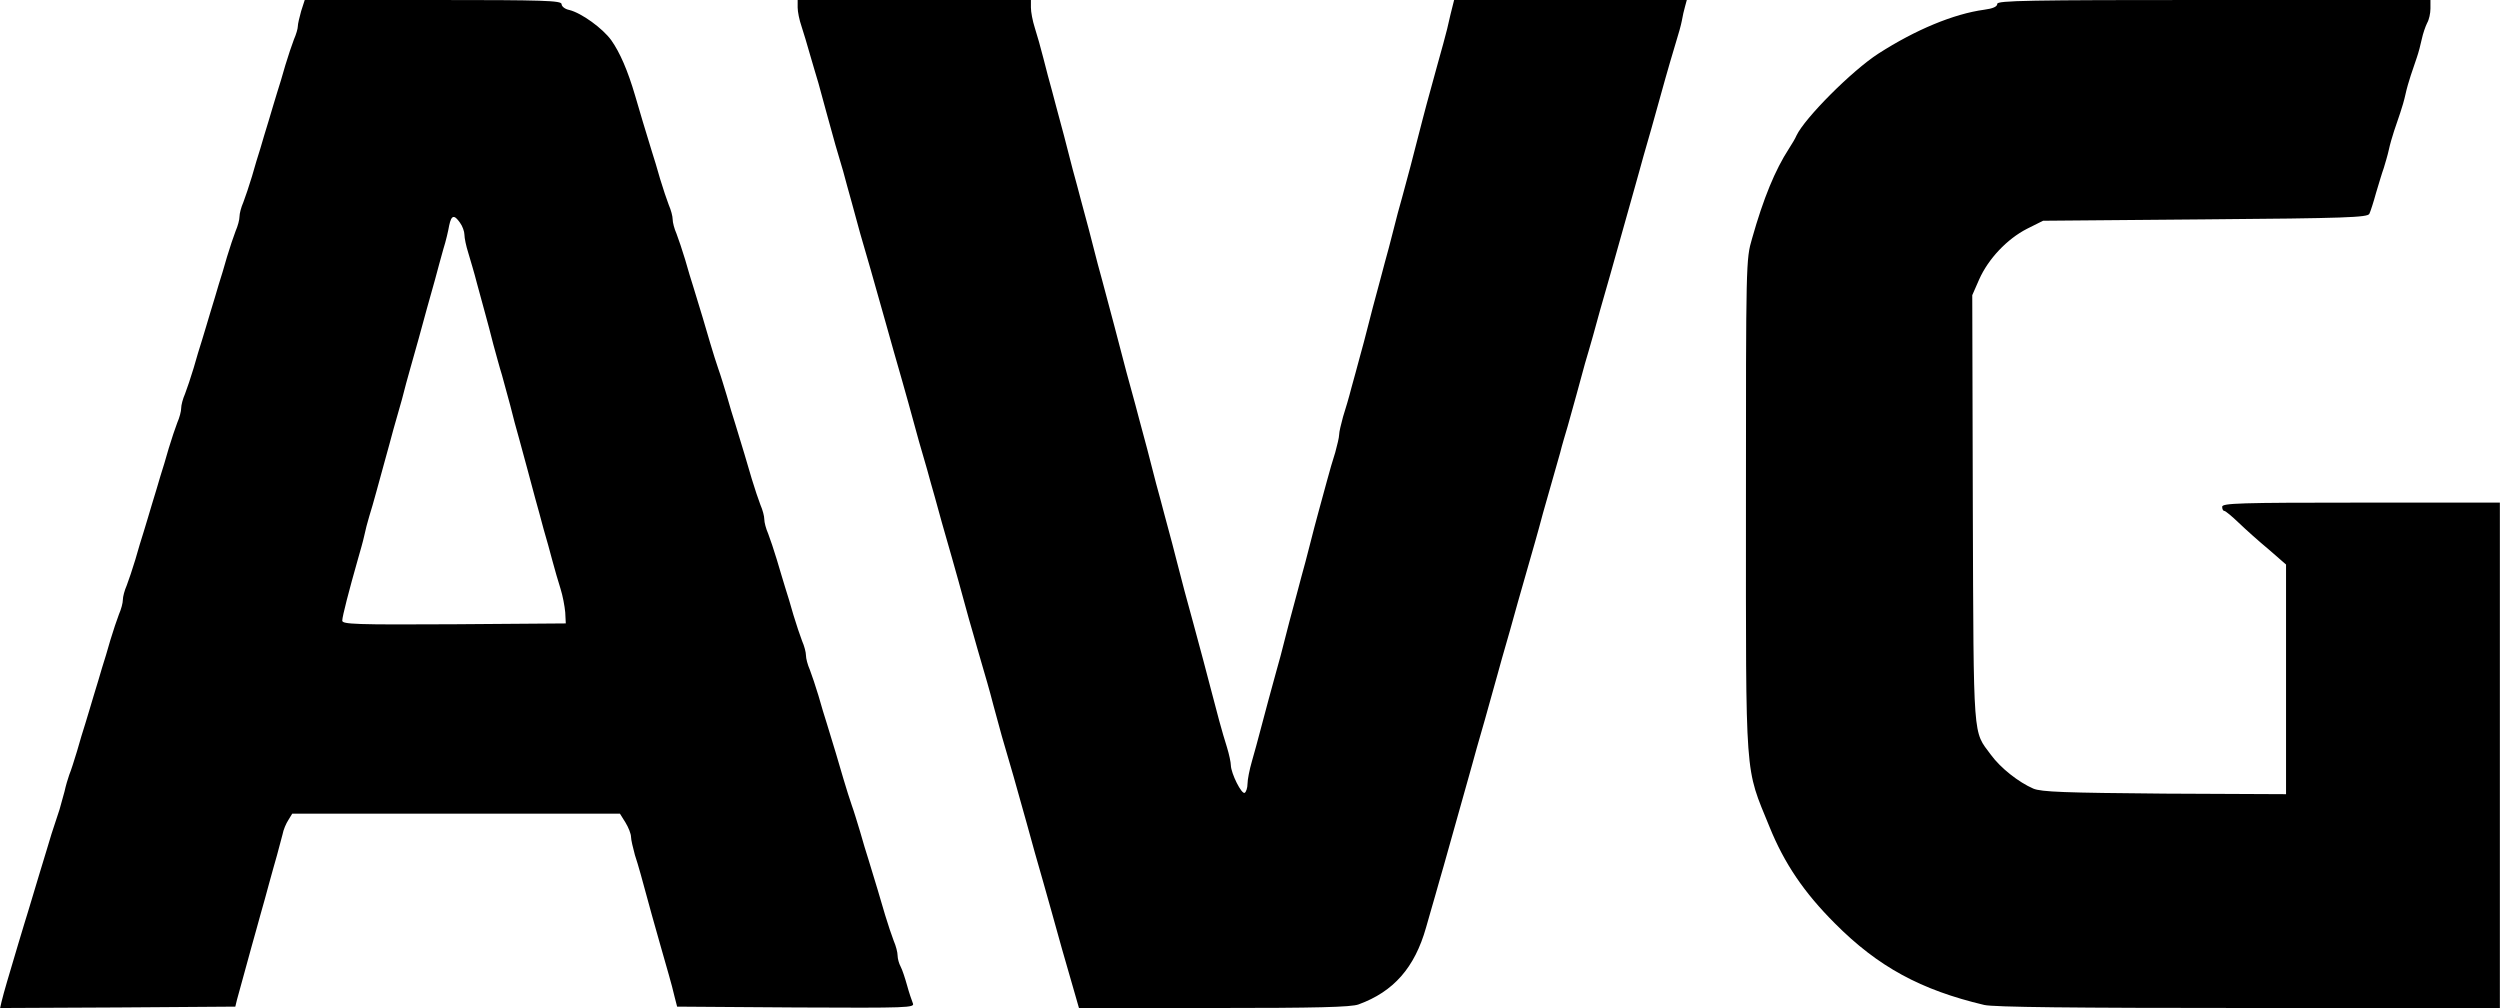 <svg height="1008" viewBox="-.2 0 900.2 363" width="2500" xmlns="http://www.w3.org/2000/svg"><path d="m108.2 4c-.6 2.2-1.2 4.6-1.2 5.5 0 .8-.6 2.9-1.4 4.7-.7 1.8-2.1 6-3.1 9.3-.9 3.3-2.3 7.8-3 10s-2 6.7-3 10-2.4 7.8-3 10c-.7 2.2-2.1 6.7-3 10-1 3.3-2.4 7.5-3.1 9.3-.8 1.8-1.4 4.1-1.4 5.2s-.6 3.4-1.4 5.2c-.7 1.8-2.1 6-3.1 9.3-.9 3.3-2.3 7.8-3 10-.6 2.2-2 6.7-3 10s-2.3 7.8-3 10-2.1 6.7-3 10c-1 3.3-2.4 7.5-3.1 9.3-.8 1.8-1.4 4.1-1.4 5.2s-.6 3.4-1.4 5.2c-.7 1.8-2.1 6-3.1 9.3-.9 3.3-2.3 7.8-3 10-.6 2.2-2 6.7-3 10s-2.3 7.8-3 10-2.1 6.7-3 10c-1 3.3-2.4 7.5-3.1 9.3-.8 1.8-1.4 4.1-1.4 5.2s-.6 3.4-1.4 5.2c-.7 1.8-2.1 6-3.1 9.3-.9 3.3-2.3 7.8-3 10-.6 2.2-2 6.7-3 10s-2.3 7.8-3 10-2.1 6.7-3 10c-1 3.3-2.2 7.1-2.8 8.5-.5 1.4-1.3 4.1-1.7 6-.5 1.9-1.3 4.8-1.8 6.5-2.7 8-3.4 10.4-4.7 14.8-1.4 4.5-3.6 11.9-5.5 18.2-.5 1.6-1.6 5.4-2.5 8.2-1.5 4.9-2.4 8-6.2 20.8-.8 2.7-1.7 6-2 7.3l-.5 2.2 42.3-.2 42.4-.3.6-2.5c.4-1.4 1.4-5 2.2-8s2.2-8.1 3.1-11.3c.9-3.1 2.3-8.3 3.2-11.5.9-3.1 2.3-8.2 3.1-11.2s2.1-7.5 2.8-10 1.6-5.9 2-7.5c.3-1.7 1.3-4 2.1-5.2l1.4-2.3h118l2 3.2c1.1 1.8 2 4.1 2 5.2 0 1 .7 3.9 1.4 6.5 1.4 4.3 2.1 6.9 6.1 21.6 1.8 6.3 4.2 15 6.1 21.5.7 2.5 1.7 6.1 2.1 8l.9 3.5 42.8.3c40.6.2 42.8.1 42.1-1.5-.4-1-1.4-3.9-2.1-6.5-.7-2.5-1.7-5.6-2.3-6.7s-1.1-2.9-1.1-4-.6-3.5-1.4-5.3c-.7-1.8-2.1-6-3.1-9.3-1.7-5.8-3.4-11.6-6-20-.7-2.2-2.1-6.7-3-10-1-3.3-2.3-7.6-3-9.5s-2-6.2-3-9.5c-1.7-5.9-3.5-11.9-6-20-.7-2.2-2.1-6.7-3-10-1-3.3-2.4-7.5-3.1-9.3-.8-1.8-1.4-4.1-1.4-5.2s-.6-3.4-1.4-5.2c-.7-1.8-2.1-6-3.1-9.3-.9-3.3-2.3-7.8-3-10s-2-6.7-3-10-2.4-7.5-3.1-9.3c-.8-1.8-1.4-4.1-1.4-5.2s-.6-3.4-1.4-5.2c-.7-1.8-2.1-6-3.1-9.3-1.7-5.8-3.4-11.6-6-20-.7-2.2-2.1-6.7-3-10-1-3.3-2.3-7.6-3-9.5s-2-6.2-3-9.5c-1.7-5.9-3.5-11.9-6-20-.7-2.2-2.1-6.7-3-10-1-3.3-2.4-7.5-3.1-9.3-.8-1.8-1.4-4.1-1.4-5.2s-.6-3.4-1.4-5.2c-.7-1.8-2.1-6-3.1-9.3-.9-3.3-2.3-7.8-3-10-2.4-7.8-4.3-14.1-6-20-2.7-9.2-5.5-15.6-8.6-20-3.1-4.3-10.7-9.8-15.1-10.9-1.6-.3-2.8-1.3-2.8-2.1 0-1.3-6.1-1.5-46.3-1.5h-46.2zm57.2 76.2c.9 1.2 1.6 3.2 1.6 4.3 0 1.2.6 4.1 1.4 6.6.7 2.4 2.2 7.3 3.1 10.9 1 3.6 2.3 8.5 3 11s2 7.4 2.9 11c1 3.6 2.3 8.5 3.1 11 .7 2.5 2 7.4 3 11 .9 3.6 2.3 9 3.2 12 2 7.4 4.2 15.4 5.8 21.5.8 2.7 2.1 7.7 3 11 1 3.3 2.4 8.5 3.2 11.5s2.1 7.5 2.9 10 1.5 6.3 1.7 8.5l.2 4-40.2.3c-35.6.2-40.3 0-40.3-1.3 0-1.5 2.5-11.1 5.6-22 .8-2.8 1.9-6.6 2.3-8.5s1.2-5.1 1.8-7 1.8-6 2.6-9 2.2-8.1 3.1-11.3c.9-3.1 2.2-8.1 3-11 .8-2.8 2.2-7.8 3.1-10.9.8-3.2 2.2-8.4 3.1-11.5.9-3.2 2.2-7.8 2.9-10.3 1.9-7 4.1-15 5.9-21.3.8-3.1 2.2-8.1 3-11 .9-2.8 1.8-6.7 2.1-8.5.8-3.8 1.8-4 3.9-1zm121.6-77.5c0 1.5.6 4.5 1.4 6.8.7 2.2 2.1 6.7 3 10 1 3.3 2.3 8 3.1 10.5.7 2.5 2 7.4 3 11s2.4 8.6 3.1 11.2c.8 2.7 2 6.9 2.8 9.5.7 2.7 2.1 7.7 3.1 11.3s2.3 8.5 3 11c2.3 7.7 4.9 17 9 31.5 1.9 7 4.3 15.1 6.1 21.5 1.2 4.3 2.8 9.8 6.1 22 .9 3 2.2 7.5 2.9 10s1.9 7 2.8 10c1.4 5.2 3.3 12 6.2 22 1.2 4.3 2.8 9.8 6.1 22 .9 3 2.2 7.7 3 10.5 3.4 11.7 4.2 14.3 5.8 20.5 1 3.6 2.3 8.5 3 11 2.5 8.4 5.8 19.9 9 31.5.9 3.3 2.2 8 2.9 10.5 1.8 6.3 4.3 15 6.1 21.5 1.7 6.3 5.3 19 8.6 30.3l1.2 4.2h48.6c36.8 0 49.5-.3 52.1-1.3 12.6-4.6 20.2-13.2 24.3-27.7.9-3 2.3-8.2 3.3-11.5.9-3.3 2.3-8 3-10.5 4.6-16.4 6.1-21.6 8.8-31.3.9-3.1 2.3-8.3 3.2-11.5 2.1-7.1 3.7-13 5.8-20.5.9-3.1 2.3-8.3 3.2-11.5 2.1-7.1 3.7-13 5.8-20.5 1.5-5.2 2.6-9.2 6.2-21.7.7-2.5 2-7.1 2.8-10.2 1.5-5.3 2.4-8.5 6.2-21.8.6-2.5 1.9-6.8 2.7-9.5.8-2.8 2.2-7.9 3.2-11.5s2.3-8.5 3-11c.8-2.5 2-7 2.9-10 1.4-5.2 3.3-12 6.2-22 4.6-16.4 6.1-21.6 8.8-31.3.9-3.1 2.3-8.3 3.2-11.5 2.1-7.1 3.7-13 5.8-20.5 3-10.9 4.9-17.2 6.1-21.2.7-2.2 1.6-5.4 1.9-7 .3-1.7.8-4 1.2-5.3l.6-2.2h-83.8l-1.3 5.2c-.6 2.9-1.8 7.7-2.6 10.5-1.4 4.9-2.3 8.4-6 21.8-.7 2.7-2.1 7.9-3 11.5-1.9 7.4-3.6 14.1-5.8 22-.9 3-2.3 8.4-3.2 12s-2.3 8.9-3.1 11.7c-.8 2.9-2 7.7-2.8 10.5-.8 2.9-2.2 8.2-3.1 11.8s-2.3 8.9-3.1 11.7c-.8 2.9-2.1 7.9-3 11-.8 3.2-2.2 7.9-3 10.4-.7 2.6-1.4 5.4-1.4 6.4s-.7 3.8-1.4 6.4c-.8 2.5-2.2 7.2-3 10.3-.9 3.2-2.2 8.2-3 11-.8 2.9-2.2 8.2-3.1 11.8s-2.3 8.9-3.1 11.7c-.8 2.9-2 7.7-2.8 10.5-.8 2.9-2.2 8.2-3.1 11.8s-2.3 9-3.2 12c-1.6 5.9-3.7 13.4-5.8 21.5-.7 2.7-2 7.5-2.9 10.6s-1.6 6.7-1.6 8.2c0 1.4-.5 2.9-1 3.2-1.1.7-4.9-6.9-5-9.9 0-1-.6-3.9-1.4-6.5-1.7-5.3-3.7-12.8-6.1-22.1-1.7-6.5-2.9-11.1-6-22.5-2.4-8.6-4.1-15.1-6-22.5-.9-3.6-2.3-8.9-3.1-11.8-.8-2.8-2-7.6-2.8-10.5-.8-2.8-2.2-8.1-3.1-11.7s-2.3-8.9-3.1-11.8c-.8-2.8-2-7.6-2.8-10.5-.8-2.8-2.2-8.1-3.2-11.7-2.9-11.3-6-22.8-8.8-33.3-.8-2.8-2.2-8.1-3.1-11.7s-2.3-8.9-3.1-11.8c-.8-2.8-2-7.6-2.8-10.5-.8-2.8-2.2-8.1-3.1-11.7s-2.3-8.9-3.1-11.8c-.8-2.8-2-7.6-2.8-10.5-.8-2.8-2.2-8.1-3.1-11.7s-2.3-8.5-3.1-11-1.4-5.7-1.4-7.3v-2.7h-84zm432-1.3c0 1-1.6 1.7-4.7 2.1-11 1.5-24.7 7.2-38.1 15.8-9.6 6.2-26.5 23.2-29.5 29.5-.4 1-1.6 3-2.7 4.7-5 7.7-9.2 17.9-13.3 32.4-2.2 7.5-2.2 8.3-2.2 96.1 0 100.6-.5 93.7 8.5 115.8 5.3 13.1 12.4 23.6 23.5 34.7 15.6 15.7 31 24 53.8 29.4 3.3.8 32.1 1.1 95.2 1.1h90.5v-182h-50c-43.8 0-50 .2-50 1.5 0 .8.3 1.5.8 1.5.4 0 2.7 1.9 5.2 4.3s7.3 6.7 10.8 9.6l6.2 5.4v82.7l-43.7-.2c-36.1-.3-44.4-.6-47.3-1.8-5.3-2.3-11.8-7.4-15.3-12.2-6.5-8.8-6.2-3.8-6.5-88.4l-.2-77.1 2.5-5.7c3.3-7.4 10-14.5 17.2-18.2l5.8-2.9 58.4-.5c50.6-.4 58.5-.7 59.1-2 .4-.8 1.5-4.2 2.4-7.5 1-3.3 2.2-7.4 2.8-9 .5-1.7 1.4-4.6 1.8-6.5s1.3-5 1.9-6.8c.6-1.7 1.6-4.7 2.2-6.5.6-1.7 1.5-4.8 1.9-6.7s1.3-5 1.9-6.8c.6-1.7 1.6-4.7 2.2-6.5.6-1.7 1.4-4.8 1.8-6.7s1.3-4.5 1.9-5.7c.7-1.2 1.2-3.5 1.2-5.2v-3.1h-78c-67.2 0-78 .2-78 1.4z"/></svg>
